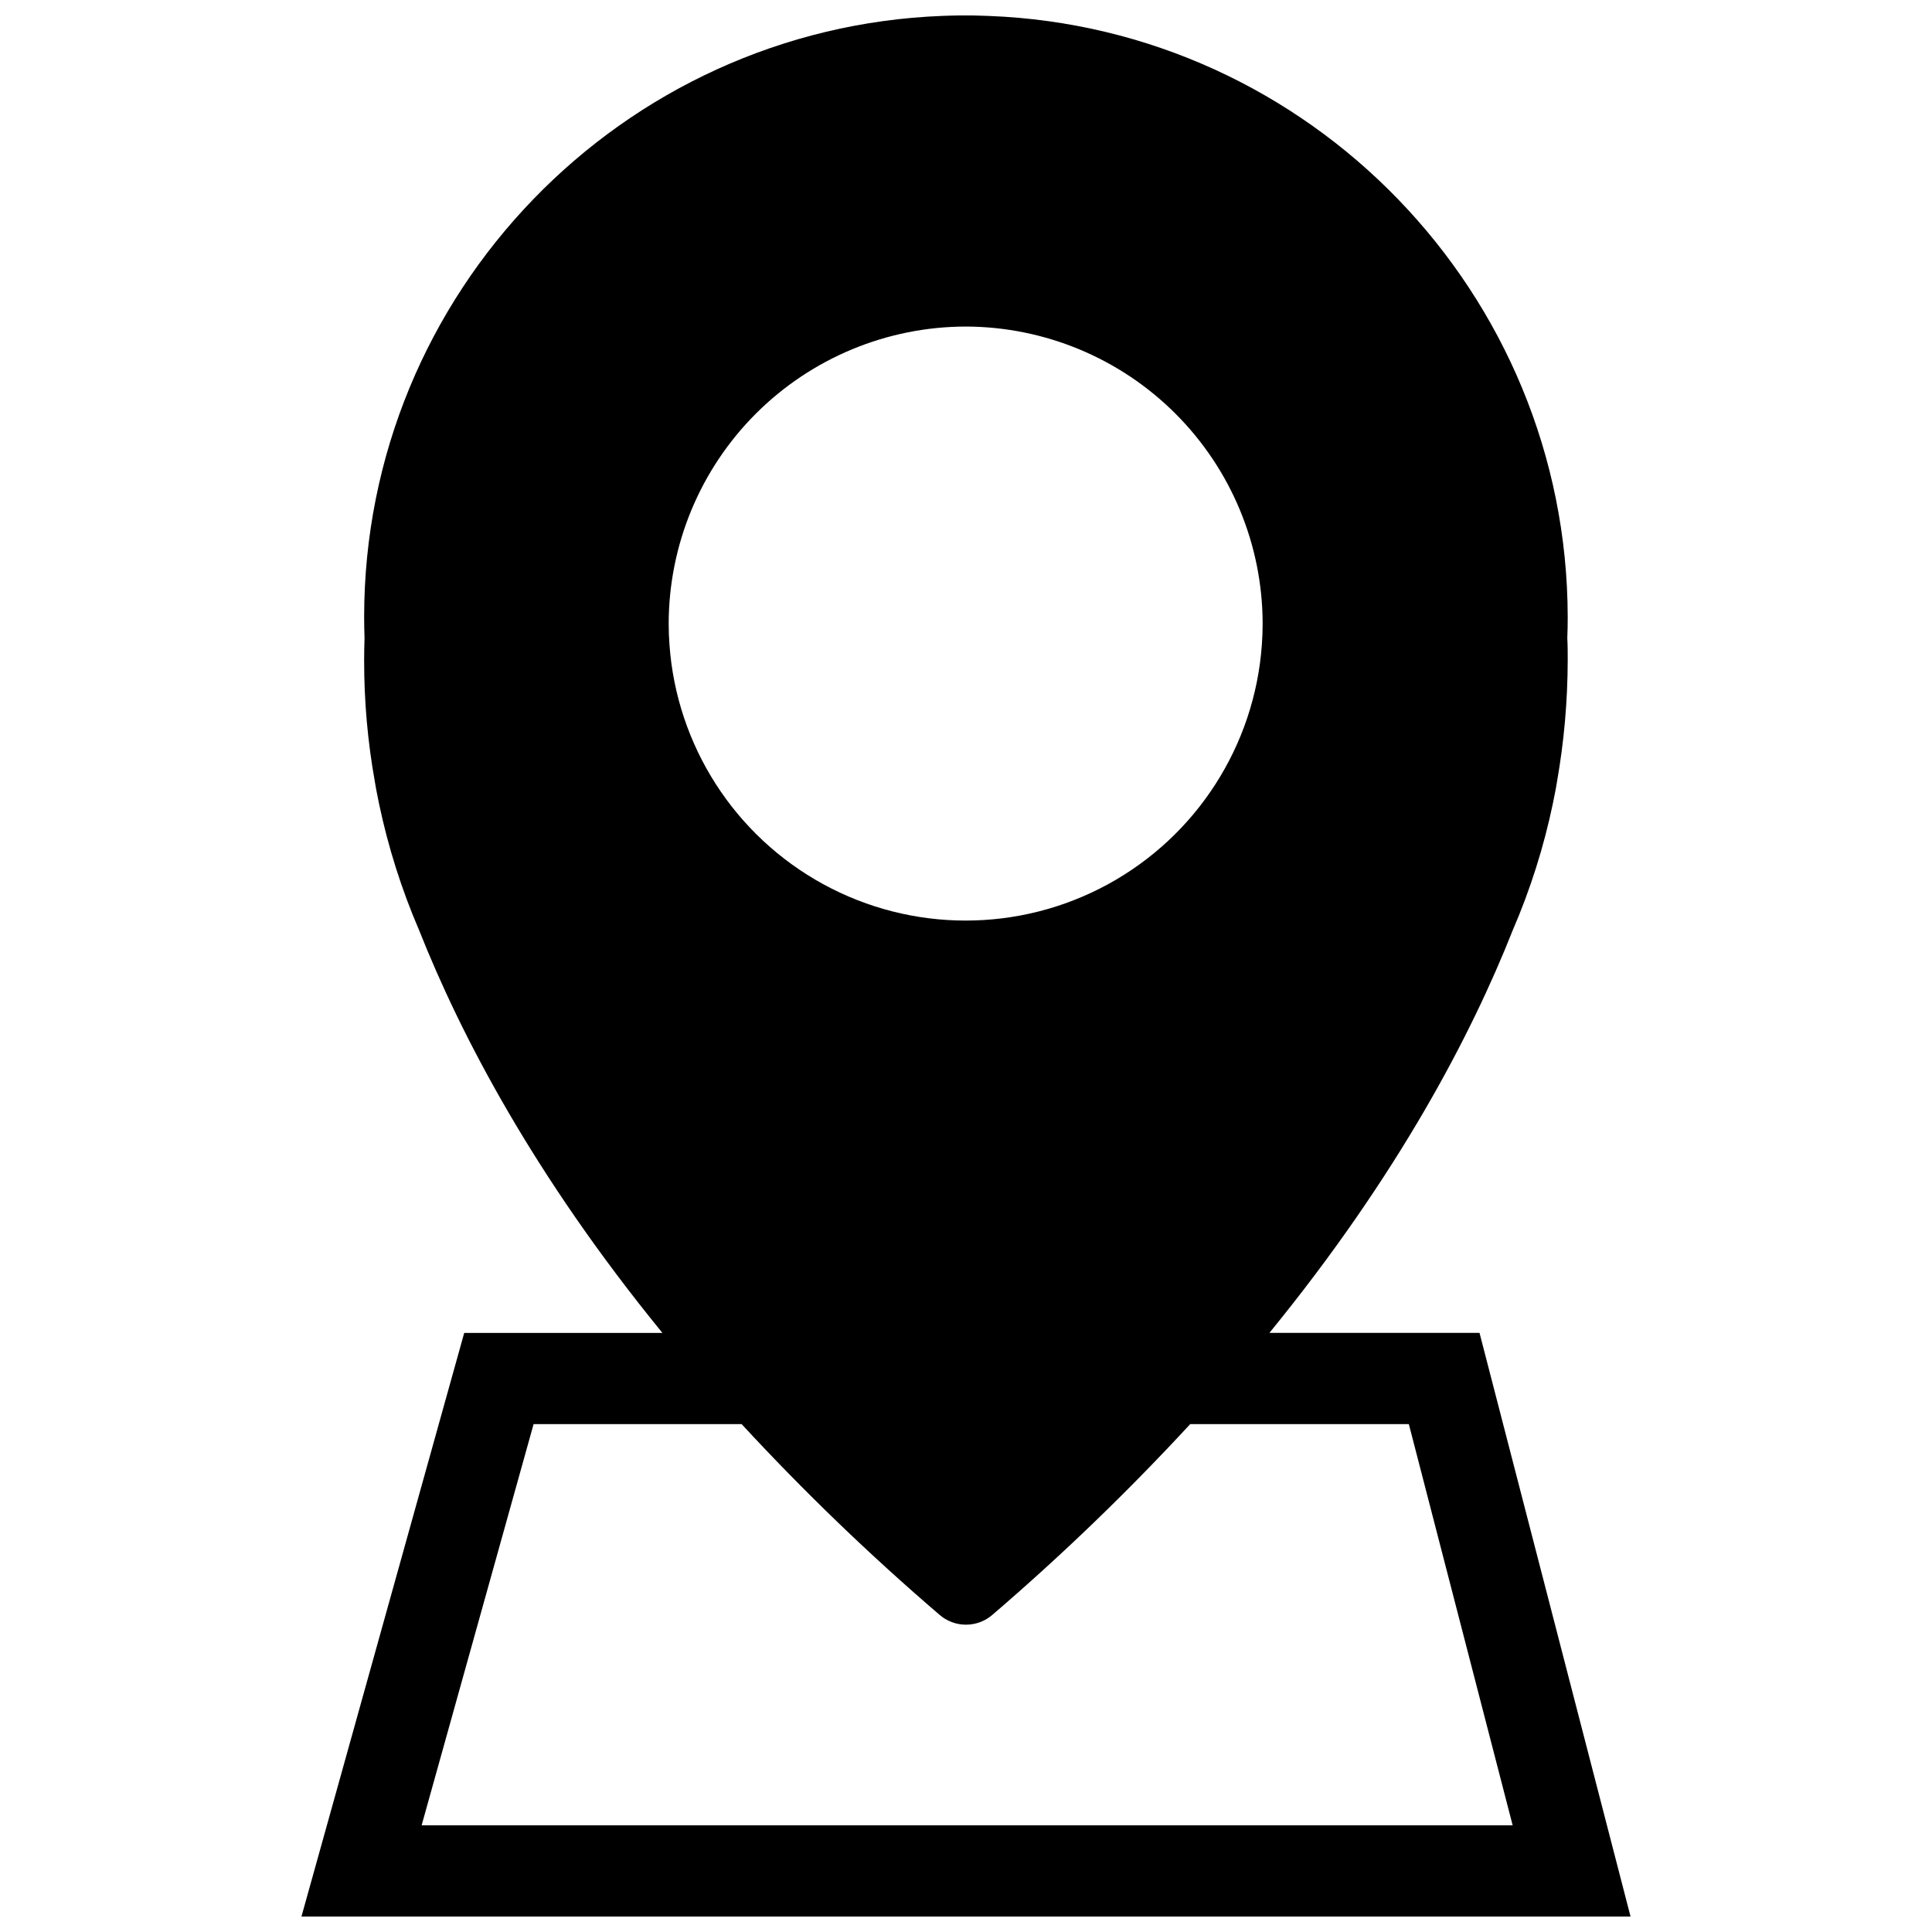<?xml version="1.0" encoding="UTF-8"?>
<!-- Uploaded to: ICON Repo, www.svgrepo.com, Generator: ICON Repo Mixer Tools -->
<svg width="800px" height="800px" version="1.1" viewBox="144 144 512 512" xmlns="http://www.w3.org/2000/svg">
 <defs>
  <clipPath id="a">
   <path d="m223 148.09h354v503.81h-354z"/>
  </clipPath>
 </defs>
 <g clip-path="url(#a)">
  <path d="m223.89 651.9h352.22l-40.02-154.67h-55.684c34.133-41.82 53.527-79.012 64.465-106.66 4.688-10.848 8.262-22.141 10.672-33.707 0.668-3.219 1-5.094 1.082-5.719v-0.004c1.863-10.598 2.809-21.336 2.836-32.098 0-2 0-3.992-0.109-5.977 0.078-1.863 0.113-3.715 0.109-5.562-0.141-85.832-68.391-156.07-153.45-159.28l-2.043-0.066-2.004-0.059h-4.117l-2.035 0.043-2.008 0.066c-85.059 3.227-153.3 73.465-153.3 159.3 0 1.852 0.035 3.703 0.102 5.562-0.066 1.984-0.102 3.977-0.102 5.977-0.016 10.762 0.934 21.508 2.836 32.098 0.082 0.625 0.418 2.5 1.082 5.719v0.004c2.422 11.562 5.996 22.855 10.672 33.707 10.965 27.652 30.32 64.844 64.453 106.66h-52.523zm176.02-421.36c20.863 0.039 40.859 8.344 55.609 23.094 14.754 14.754 23.059 34.75 23.094 55.613 0 1.891-0.07 3.766-0.207 5.629v-0.004c-1.91 26.715-17.273 50.625-40.777 63.461-23.508 12.836-51.93 12.836-75.434 0-23.508-12.836-38.871-36.746-40.777-63.461-0.145-1.863-0.215-3.738-0.207-5.629l-0.004 0.004c0.039-20.863 8.344-40.859 23.094-55.613 14.75-14.75 34.75-23.055 55.609-23.094zm-59.375 290.86c16.461 17.824 33.949 34.68 52.371 50.473 4.047 3.578 10.129 3.578 14.176 0 18.406-15.797 35.883-32.652 52.34-50.473h57.934l27.512 106.32h-289.13l29.672-106.32z"/>
 </g>
</svg>